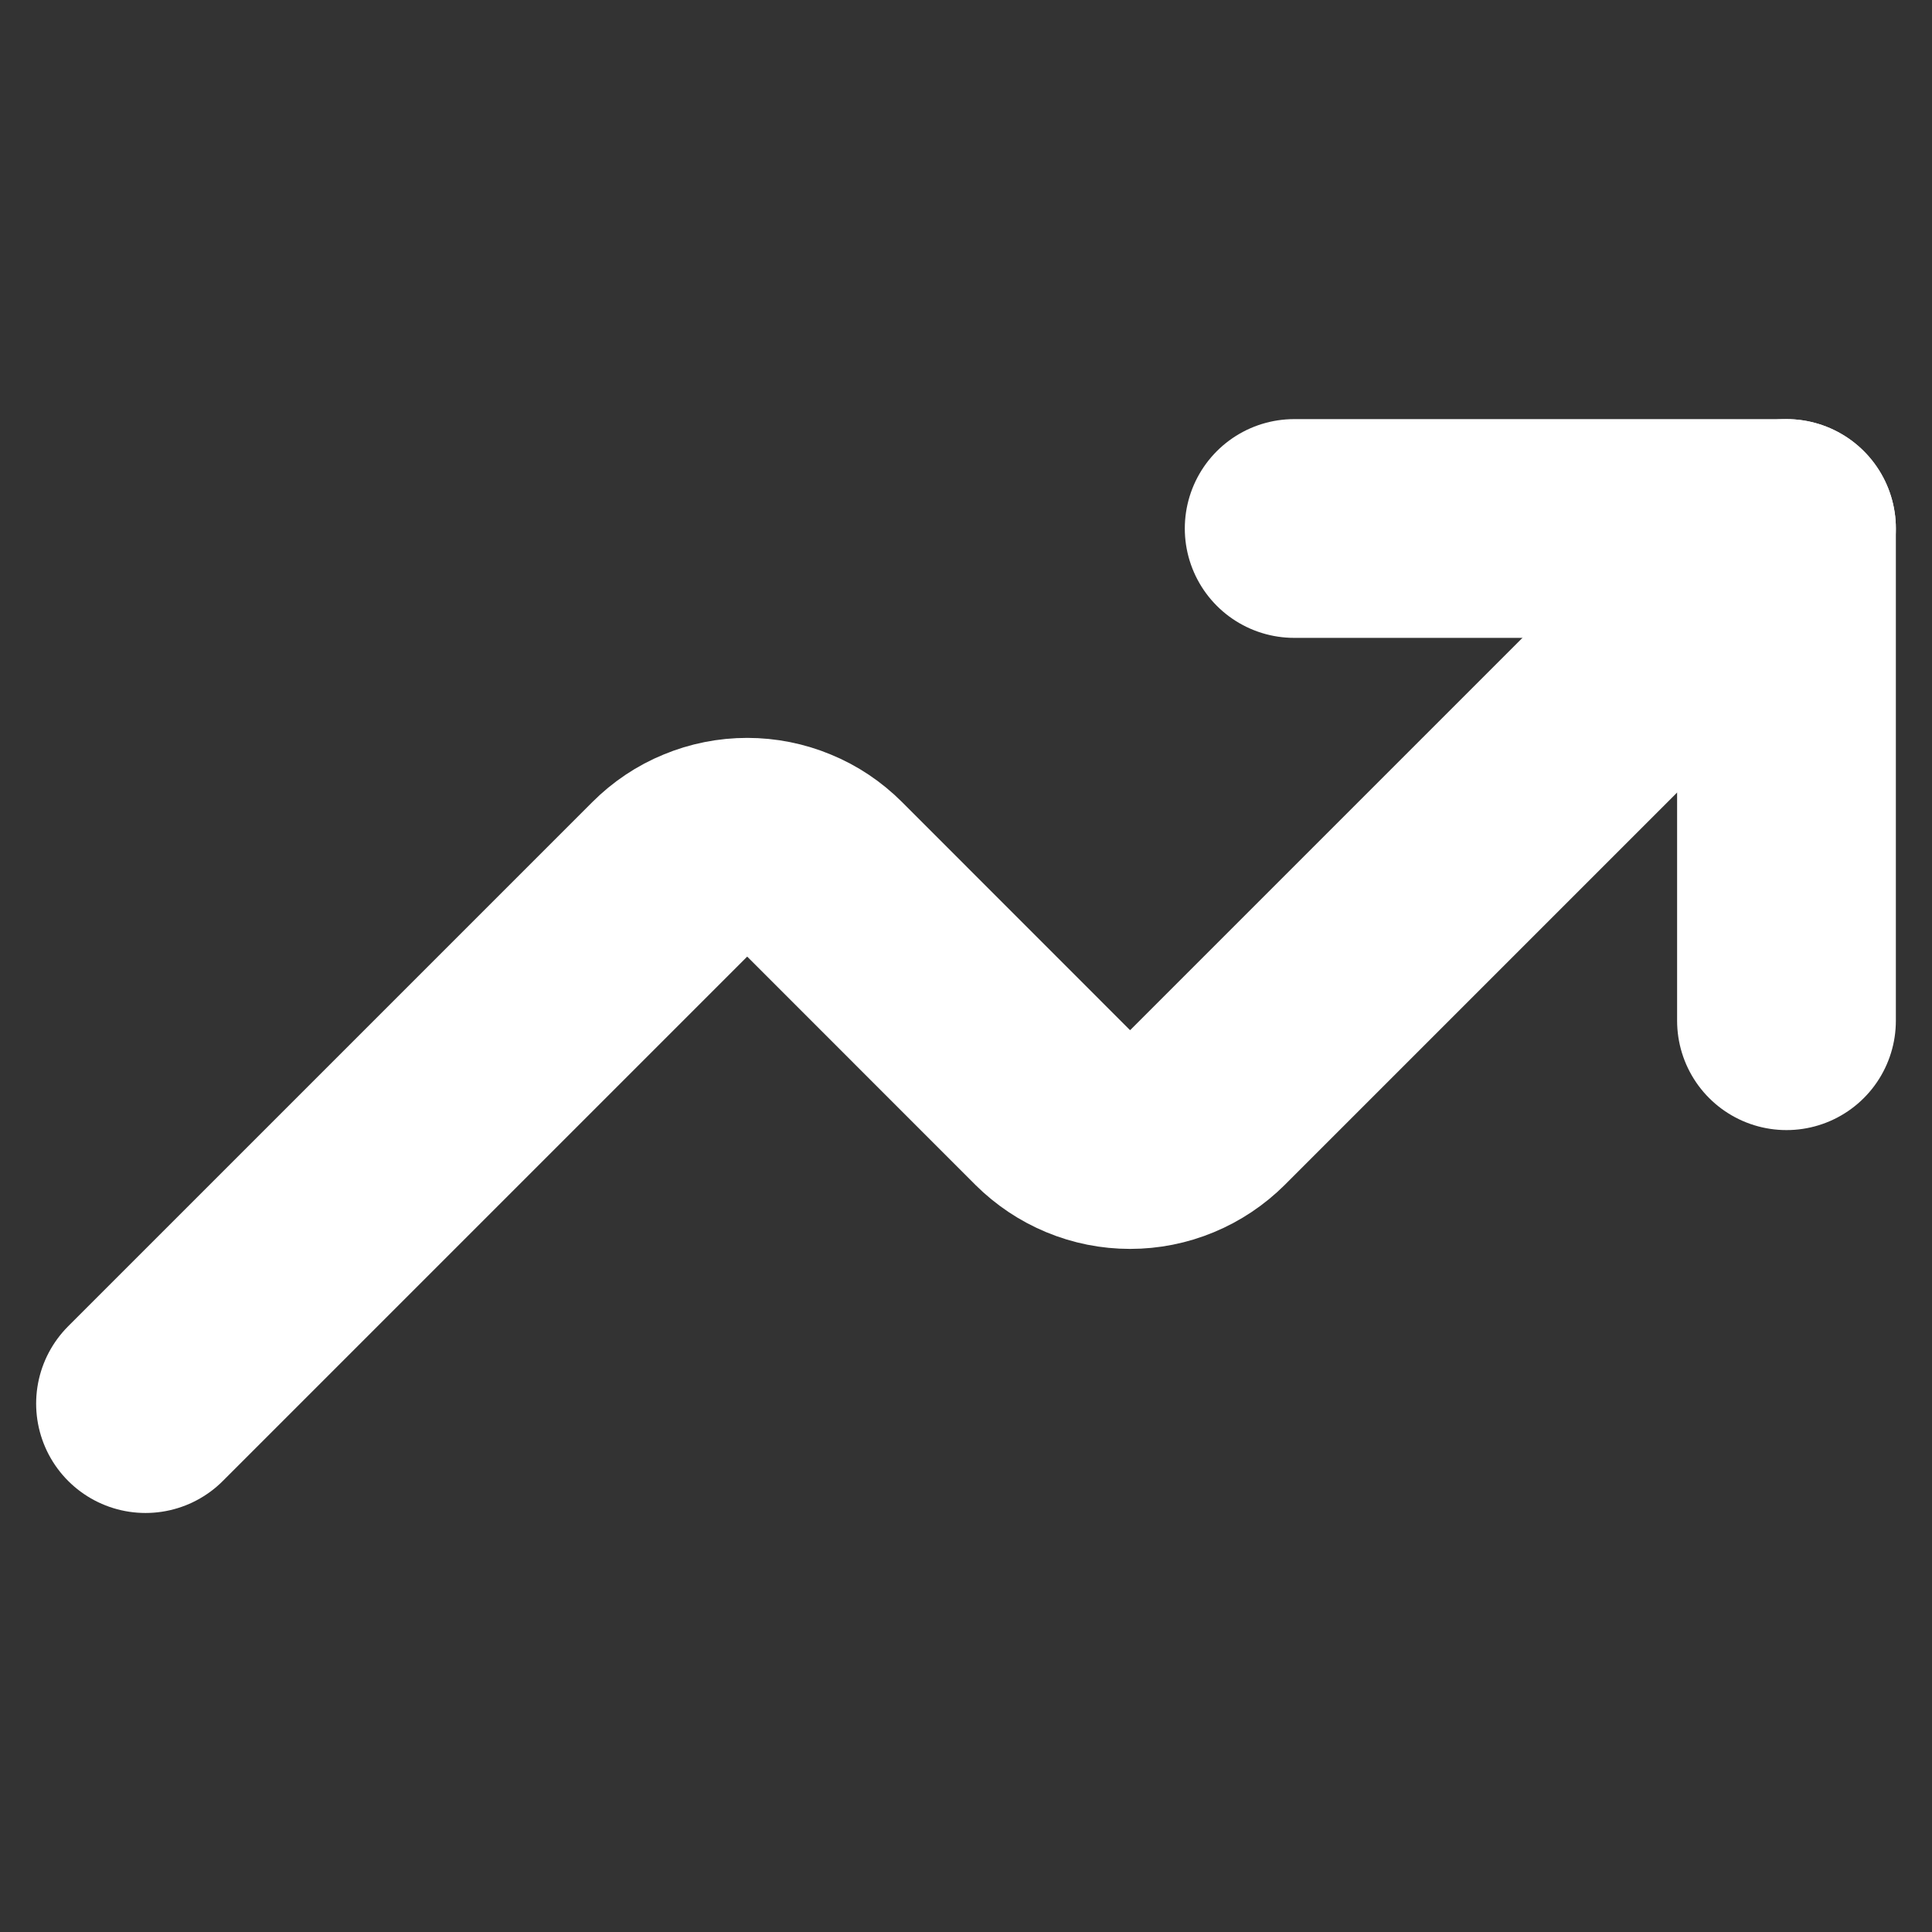 <svg width="22" height="22" viewBox="0 0 22 22" fill="none" xmlns="http://www.w3.org/2000/svg">
<rect x="0" y="0" width="22" height="22" fill="#333333" stroke="none"/>
<path d="M20.343 11.623V6.018H14.737" stroke="white" stroke-width="2.491" stroke-linecap="round" stroke-linejoin="round"/>
<path d="M20.343 6.018L13.75 12.611C13.634 12.726 13.497 12.818 13.345 12.881C13.194 12.944 13.032 12.976 12.868 12.976C12.705 12.976 12.543 12.944 12.392 12.881C12.24 12.818 12.103 12.726 11.987 12.611L9.39 10.013C9.274 9.897 9.137 9.805 8.985 9.743C8.834 9.68 8.672 9.648 8.509 9.648C8.345 9.648 8.183 9.68 8.032 9.743C7.88 9.805 7.743 9.897 7.627 10.013L1.657 15.983" stroke="white" stroke-width="2.491" stroke-linecap="round" stroke-linejoin="round"/>
</svg>
